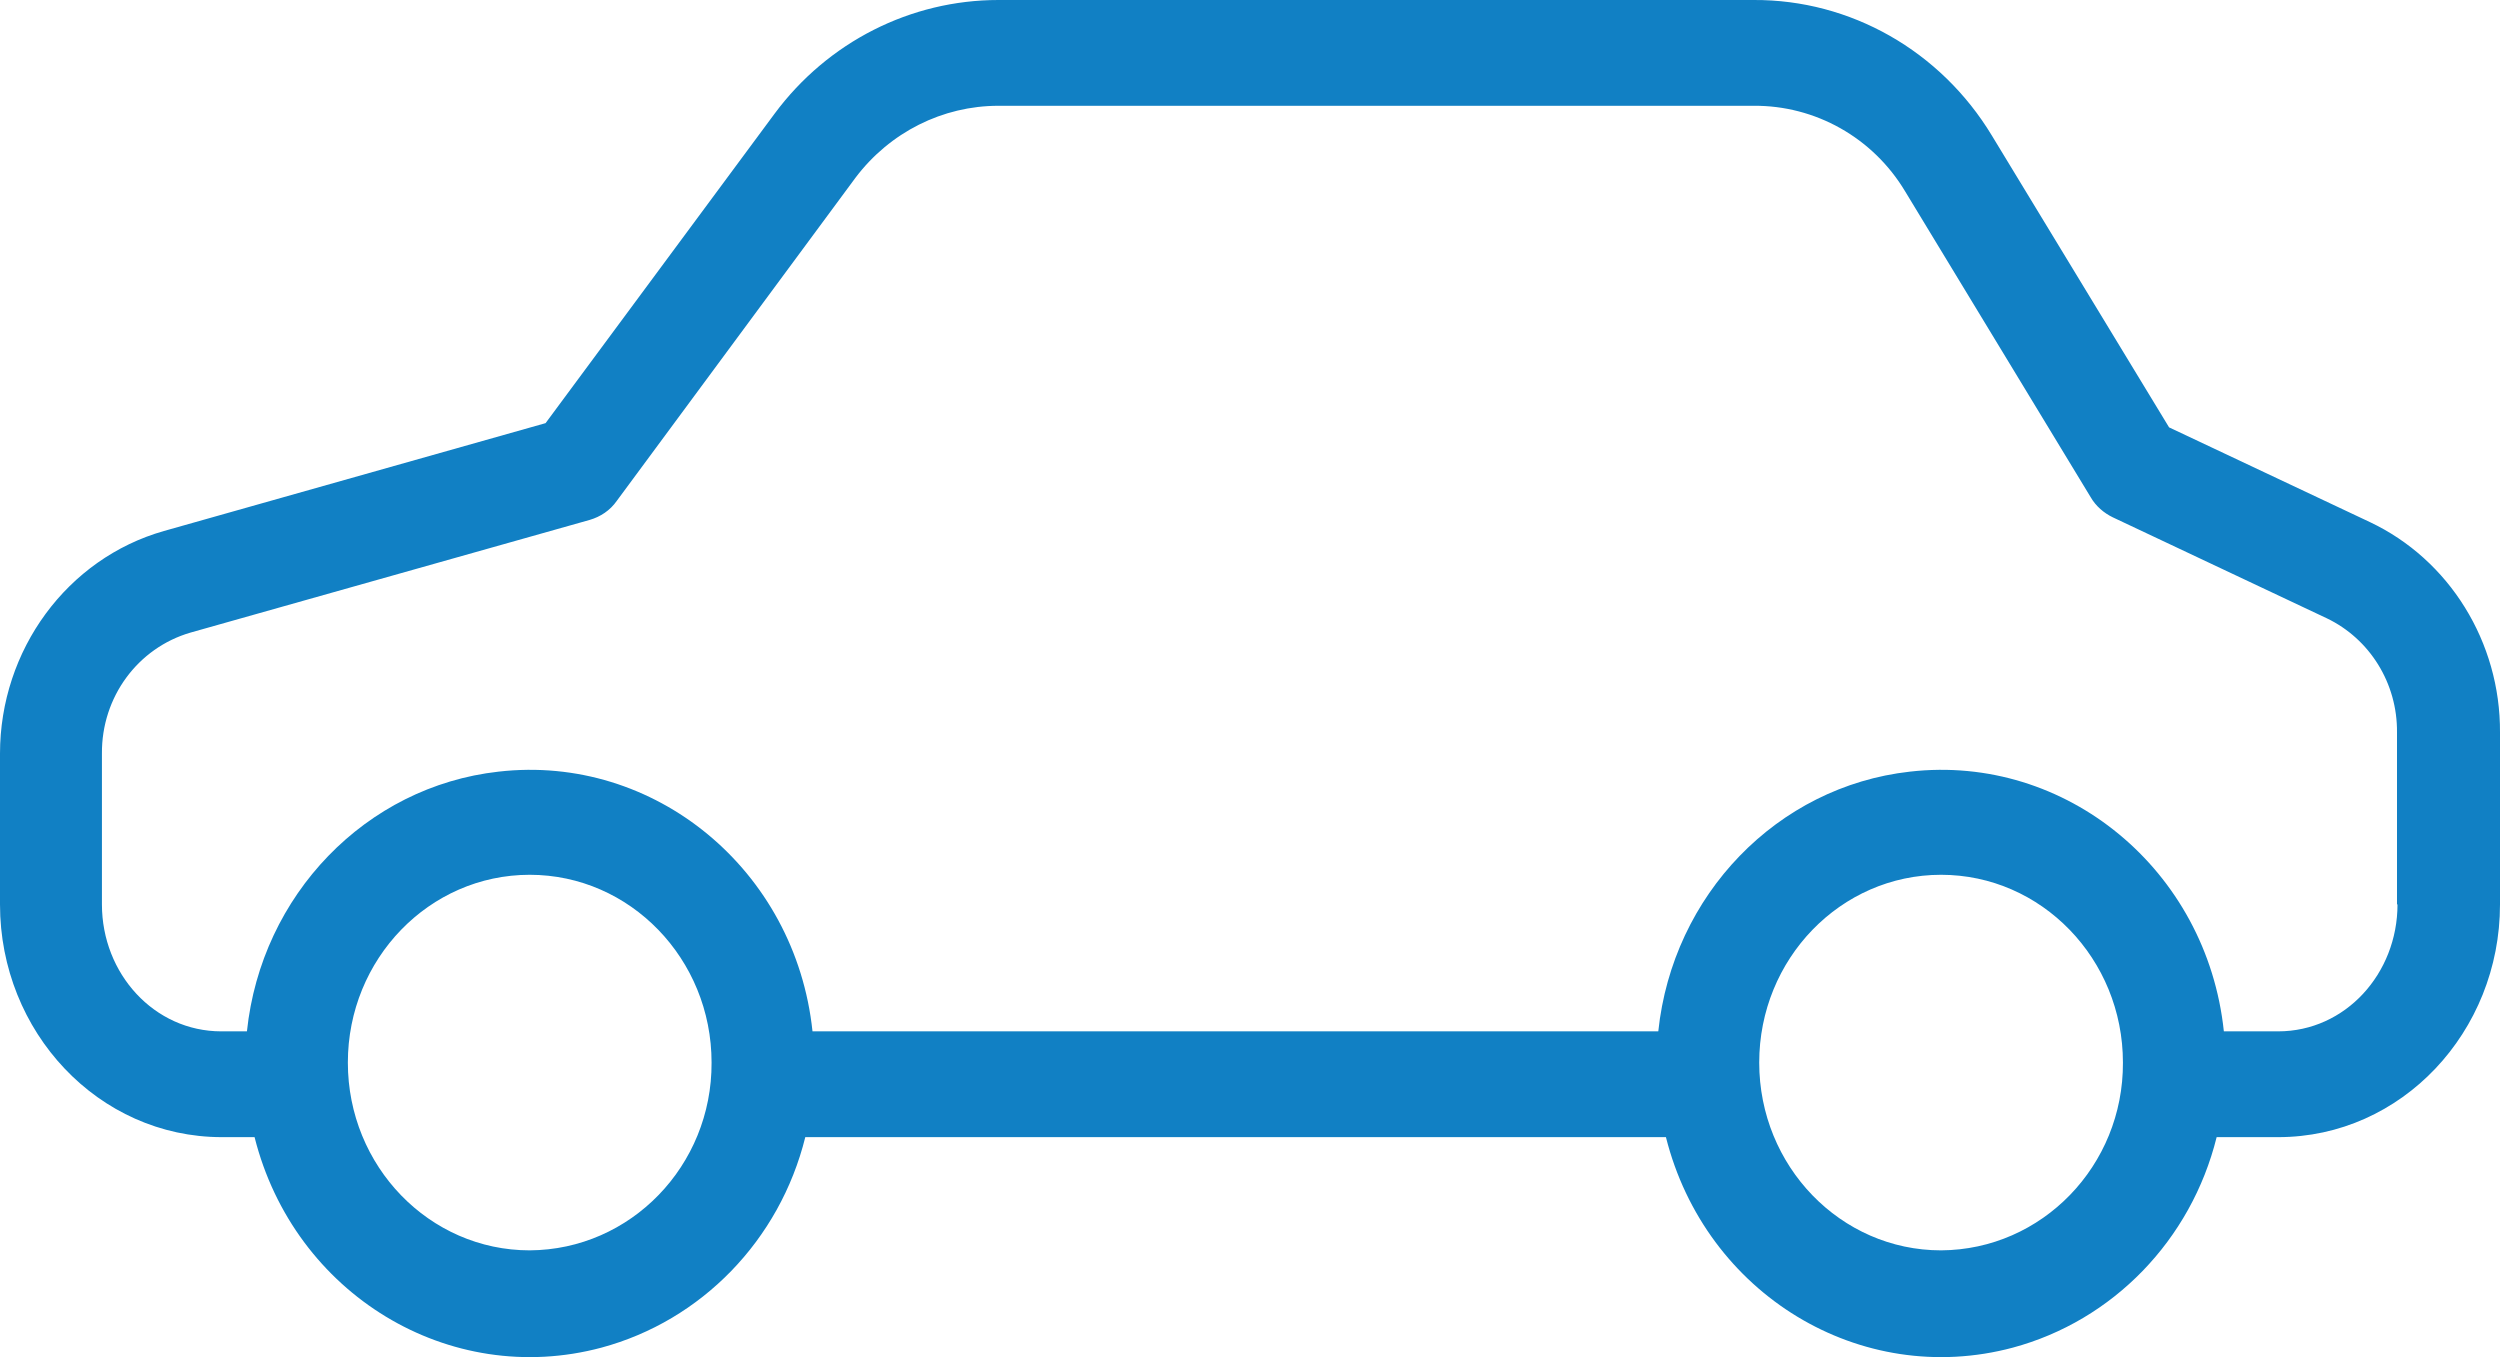 <?xml version="1.0" encoding="UTF-8"?>
<svg width="35px" height="19px" viewBox="0 0 35 19" version="1.1" xmlns="http://www.w3.org/2000/svg" xmlns:xlink="http://www.w3.org/1999/xlink">
    <!-- Generator: Sketch 53.2 (72643) - https://sketchapp.com -->
    <title>Fill 1</title>
    <desc>Created with Sketch.</desc>
    <g id="Main" stroke="none" stroke-width="1" fill="none" fill-rule="evenodd">
        <g id="NewQuay---Projects" transform="translate(-779, -1062)" fill="#1180C4">
            <g id="Content" transform="translate(599, 504)">
                <g id="Car" transform="translate(180, 551)">
                    <g id="Group-3" transform="translate(0, 7)">
                        <path d="M31.894,14.439 L31.134,14.439 C30.897,12.181 28.925,10.552 26.738,10.803 C24.88,11.011 23.417,12.529 23.216,14.439 L11.375,14.439 C11.138,12.181 9.166,10.552 6.979,10.803 C5.121,11.011 3.658,12.529 3.457,14.439 L3.098,14.439 C2.159,14.439 1.427,13.632 1.427,12.662 L1.427,10.552 C1.42,9.759 1.929,9.071 2.668,8.856 L8.255,7.279 C8.406,7.235 8.542,7.146 8.635,7.012 L11.977,2.488 C12.458,1.851 13.197,1.481 13.978,1.481 L24.55,1.481 C25.411,1.474 26.221,1.925 26.673,2.681 L29.269,6.96 C29.341,7.086 29.456,7.183 29.578,7.242 L32.575,8.656 C33.178,8.945 33.565,9.567 33.558,10.255 L33.558,12.662 L33.565,12.662 C33.565,13.632 32.834,14.439 31.894,14.439 M27.175,17.505 C25.769,17.505 24.629,16.327 24.629,14.876 C24.629,13.425 25.769,12.247 27.175,12.247 C28.581,12.247 29.721,13.425 29.721,14.876 C29.728,16.32 28.588,17.497 27.175,17.505 M7.416,17.505 C6.01,17.505 4.87,16.327 4.87,14.876 C4.87,13.425 6.01,12.247 7.416,12.247 C8.822,12.247 9.962,13.425 9.962,14.876 C9.969,16.32 8.829,17.497 7.416,17.505 M33.178,7.309 L30.367,5.983 L27.885,1.896 C27.168,0.711 25.905,-0.007 24.55,0 L13.978,0 C12.752,0 11.59,0.585 10.844,1.592 L7.638,5.924 L2.295,7.434 C0.94,7.819 0,9.1 0,10.552 L0,12.662 C0,14.446 1.377,15.92 3.106,15.92 L3.564,15.92 C4.117,18.119 6.29,19.437 8.42,18.867 C9.819,18.49 10.916,17.364 11.274,15.92 L23.323,15.92 C23.876,18.119 26.049,19.437 28.179,18.867 C29.578,18.49 30.675,17.364 31.033,15.92 L31.894,15.92 C33.623,15.92 35,14.446 35,12.662 L35,10.255 C35.007,8.989 34.29,7.834 33.178,7.309" id="Fill-1"></path>
                    </g>
                </g>
            </g>
        </g>
    </g>
</svg>
